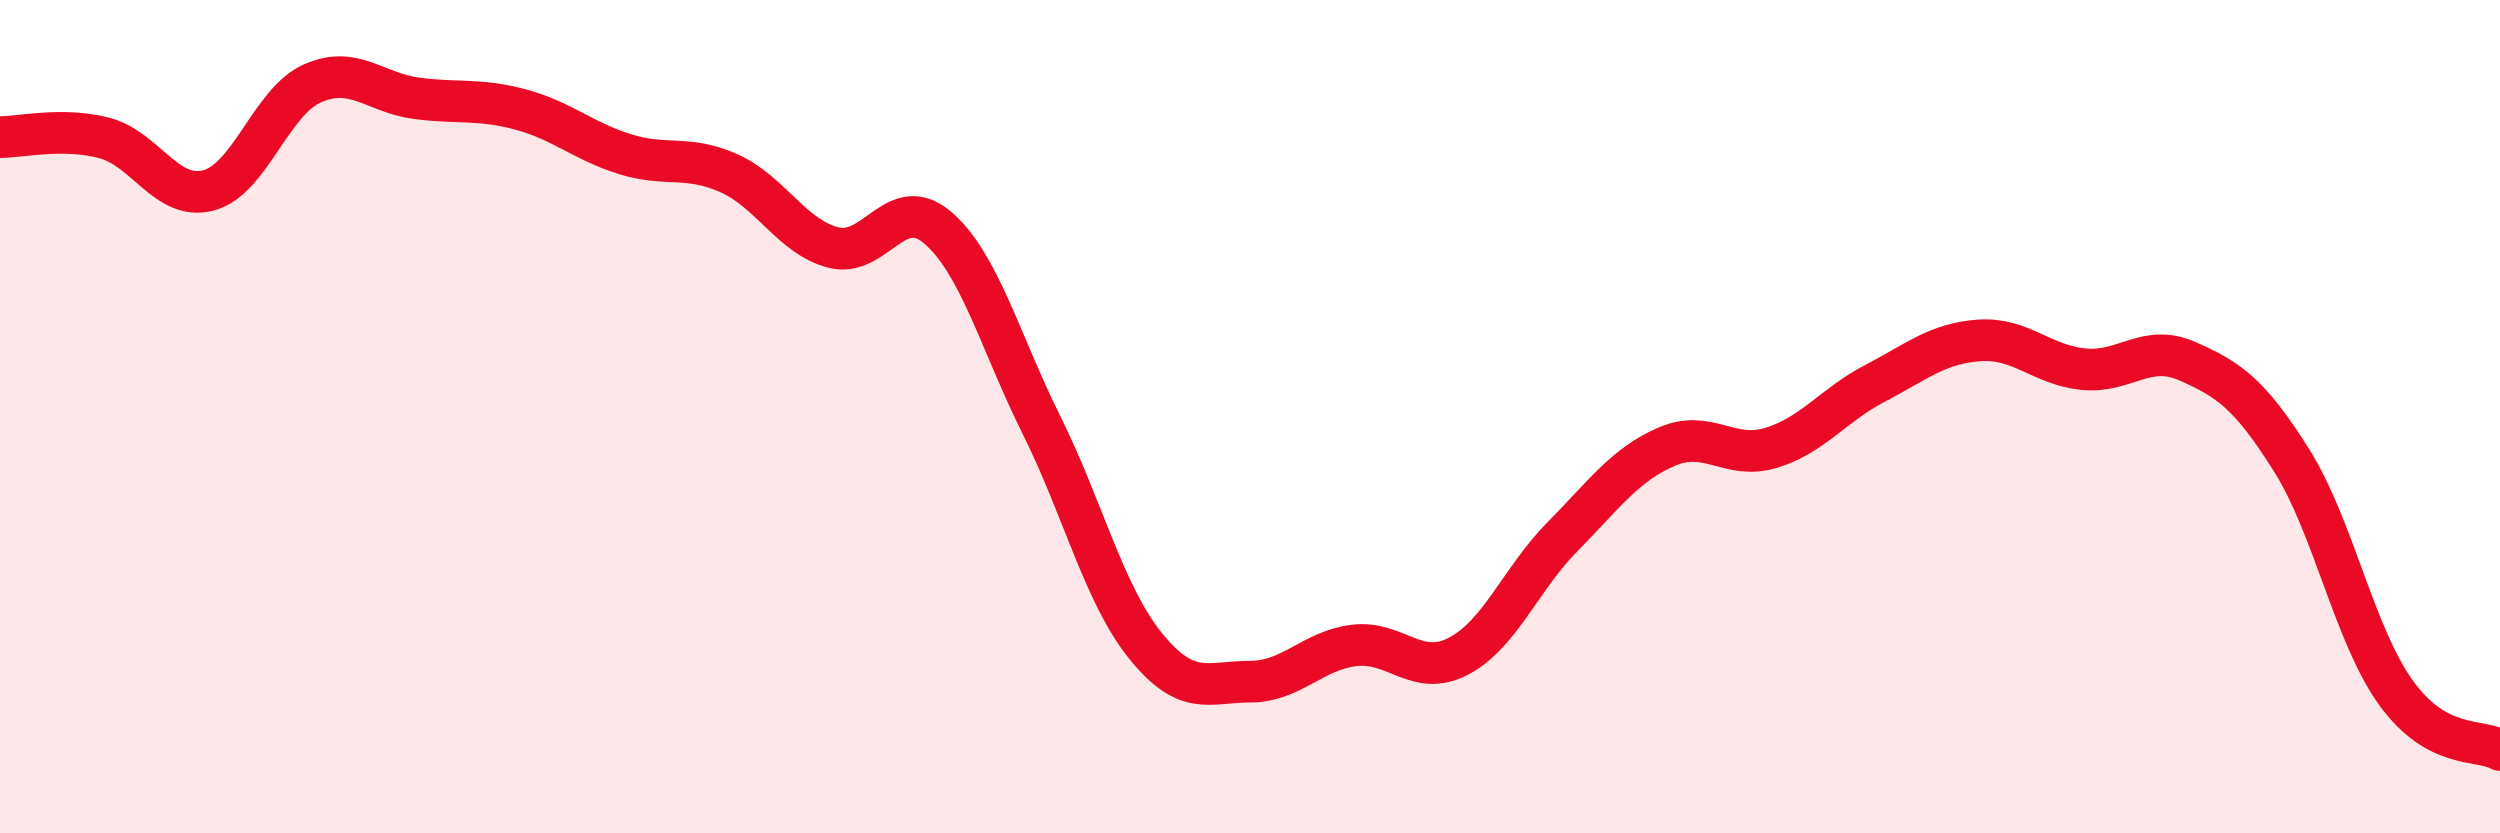 
    <svg width="60" height="20" viewBox="0 0 60 20" xmlns="http://www.w3.org/2000/svg">
      <path
        d="M 0,3.29 C 0.5,3.29 1.5,3.05 2.5,3.31 C 3.5,3.57 4,4.83 5,4.57 C 6,4.31 6.5,2.44 7.5,2 C 8.5,1.56 9,2.23 10,2.36 C 11,2.49 11.5,2.36 12.5,2.63 C 13.5,2.9 14,3.39 15,3.7 C 16,4.01 16.5,3.71 17.5,4.16 C 18.5,4.61 19,5.68 20,5.94 C 21,6.2 21.5,4.61 22.5,5.46 C 23.5,6.31 24,8.2 25,10.21 C 26,12.22 26.5,14.28 27.5,15.51 C 28.5,16.74 29,16.36 30,16.36 C 31,16.36 31.5,15.61 32.5,15.49 C 33.5,15.37 34,16.27 35,15.75 C 36,15.23 36.5,13.89 37.5,12.88 C 38.5,11.87 39,11.15 40,10.72 C 41,10.29 41.5,11.05 42.5,10.75 C 43.5,10.45 44,9.72 45,9.2 C 46,8.68 46.5,8.24 47.5,8.17 C 48.5,8.1 49,8.76 50,8.86 C 51,8.96 51.5,8.23 52.5,8.67 C 53.5,9.11 54,9.46 55,11.05 C 56,12.64 56.5,15.23 57.5,16.62 C 58.5,18.01 59.5,17.72 60,18L60 20L0 20Z"
        fill="#EB0A25"
        opacity="0.1"
        stroke-linecap="round"
        stroke-linejoin="round"
      />
      <path
        d="M 0,3.29 C 0.5,3.29 1.5,3.05 2.5,3.31 C 3.5,3.57 4,4.83 5,4.57 C 6,4.31 6.5,2.44 7.5,2 C 8.5,1.56 9,2.23 10,2.36 C 11,2.49 11.5,2.36 12.5,2.63 C 13.5,2.9 14,3.39 15,3.7 C 16,4.01 16.5,3.71 17.5,4.16 C 18.5,4.61 19,5.68 20,5.94 C 21,6.2 21.5,4.61 22.5,5.46 C 23.5,6.31 24,8.2 25,10.21 C 26,12.22 26.5,14.28 27.5,15.51 C 28.5,16.74 29,16.36 30,16.36 C 31,16.36 31.5,15.61 32.5,15.49 C 33.5,15.37 34,16.27 35,15.75 C 36,15.23 36.5,13.89 37.5,12.88 C 38.5,11.87 39,11.15 40,10.72 C 41,10.29 41.5,11.05 42.5,10.75 C 43.5,10.45 44,9.72 45,9.2 C 46,8.68 46.5,8.24 47.5,8.17 C 48.5,8.1 49,8.76 50,8.86 C 51,8.96 51.5,8.23 52.5,8.67 C 53.5,9.11 54,9.46 55,11.05 C 56,12.64 56.5,15.23 57.5,16.62 C 58.5,18.01 59.5,17.72 60,18"
        stroke="#EB0A25"
        stroke-width="1"
        fill="none"
        stroke-linecap="round"
        stroke-linejoin="round"
      />
    </svg>
  